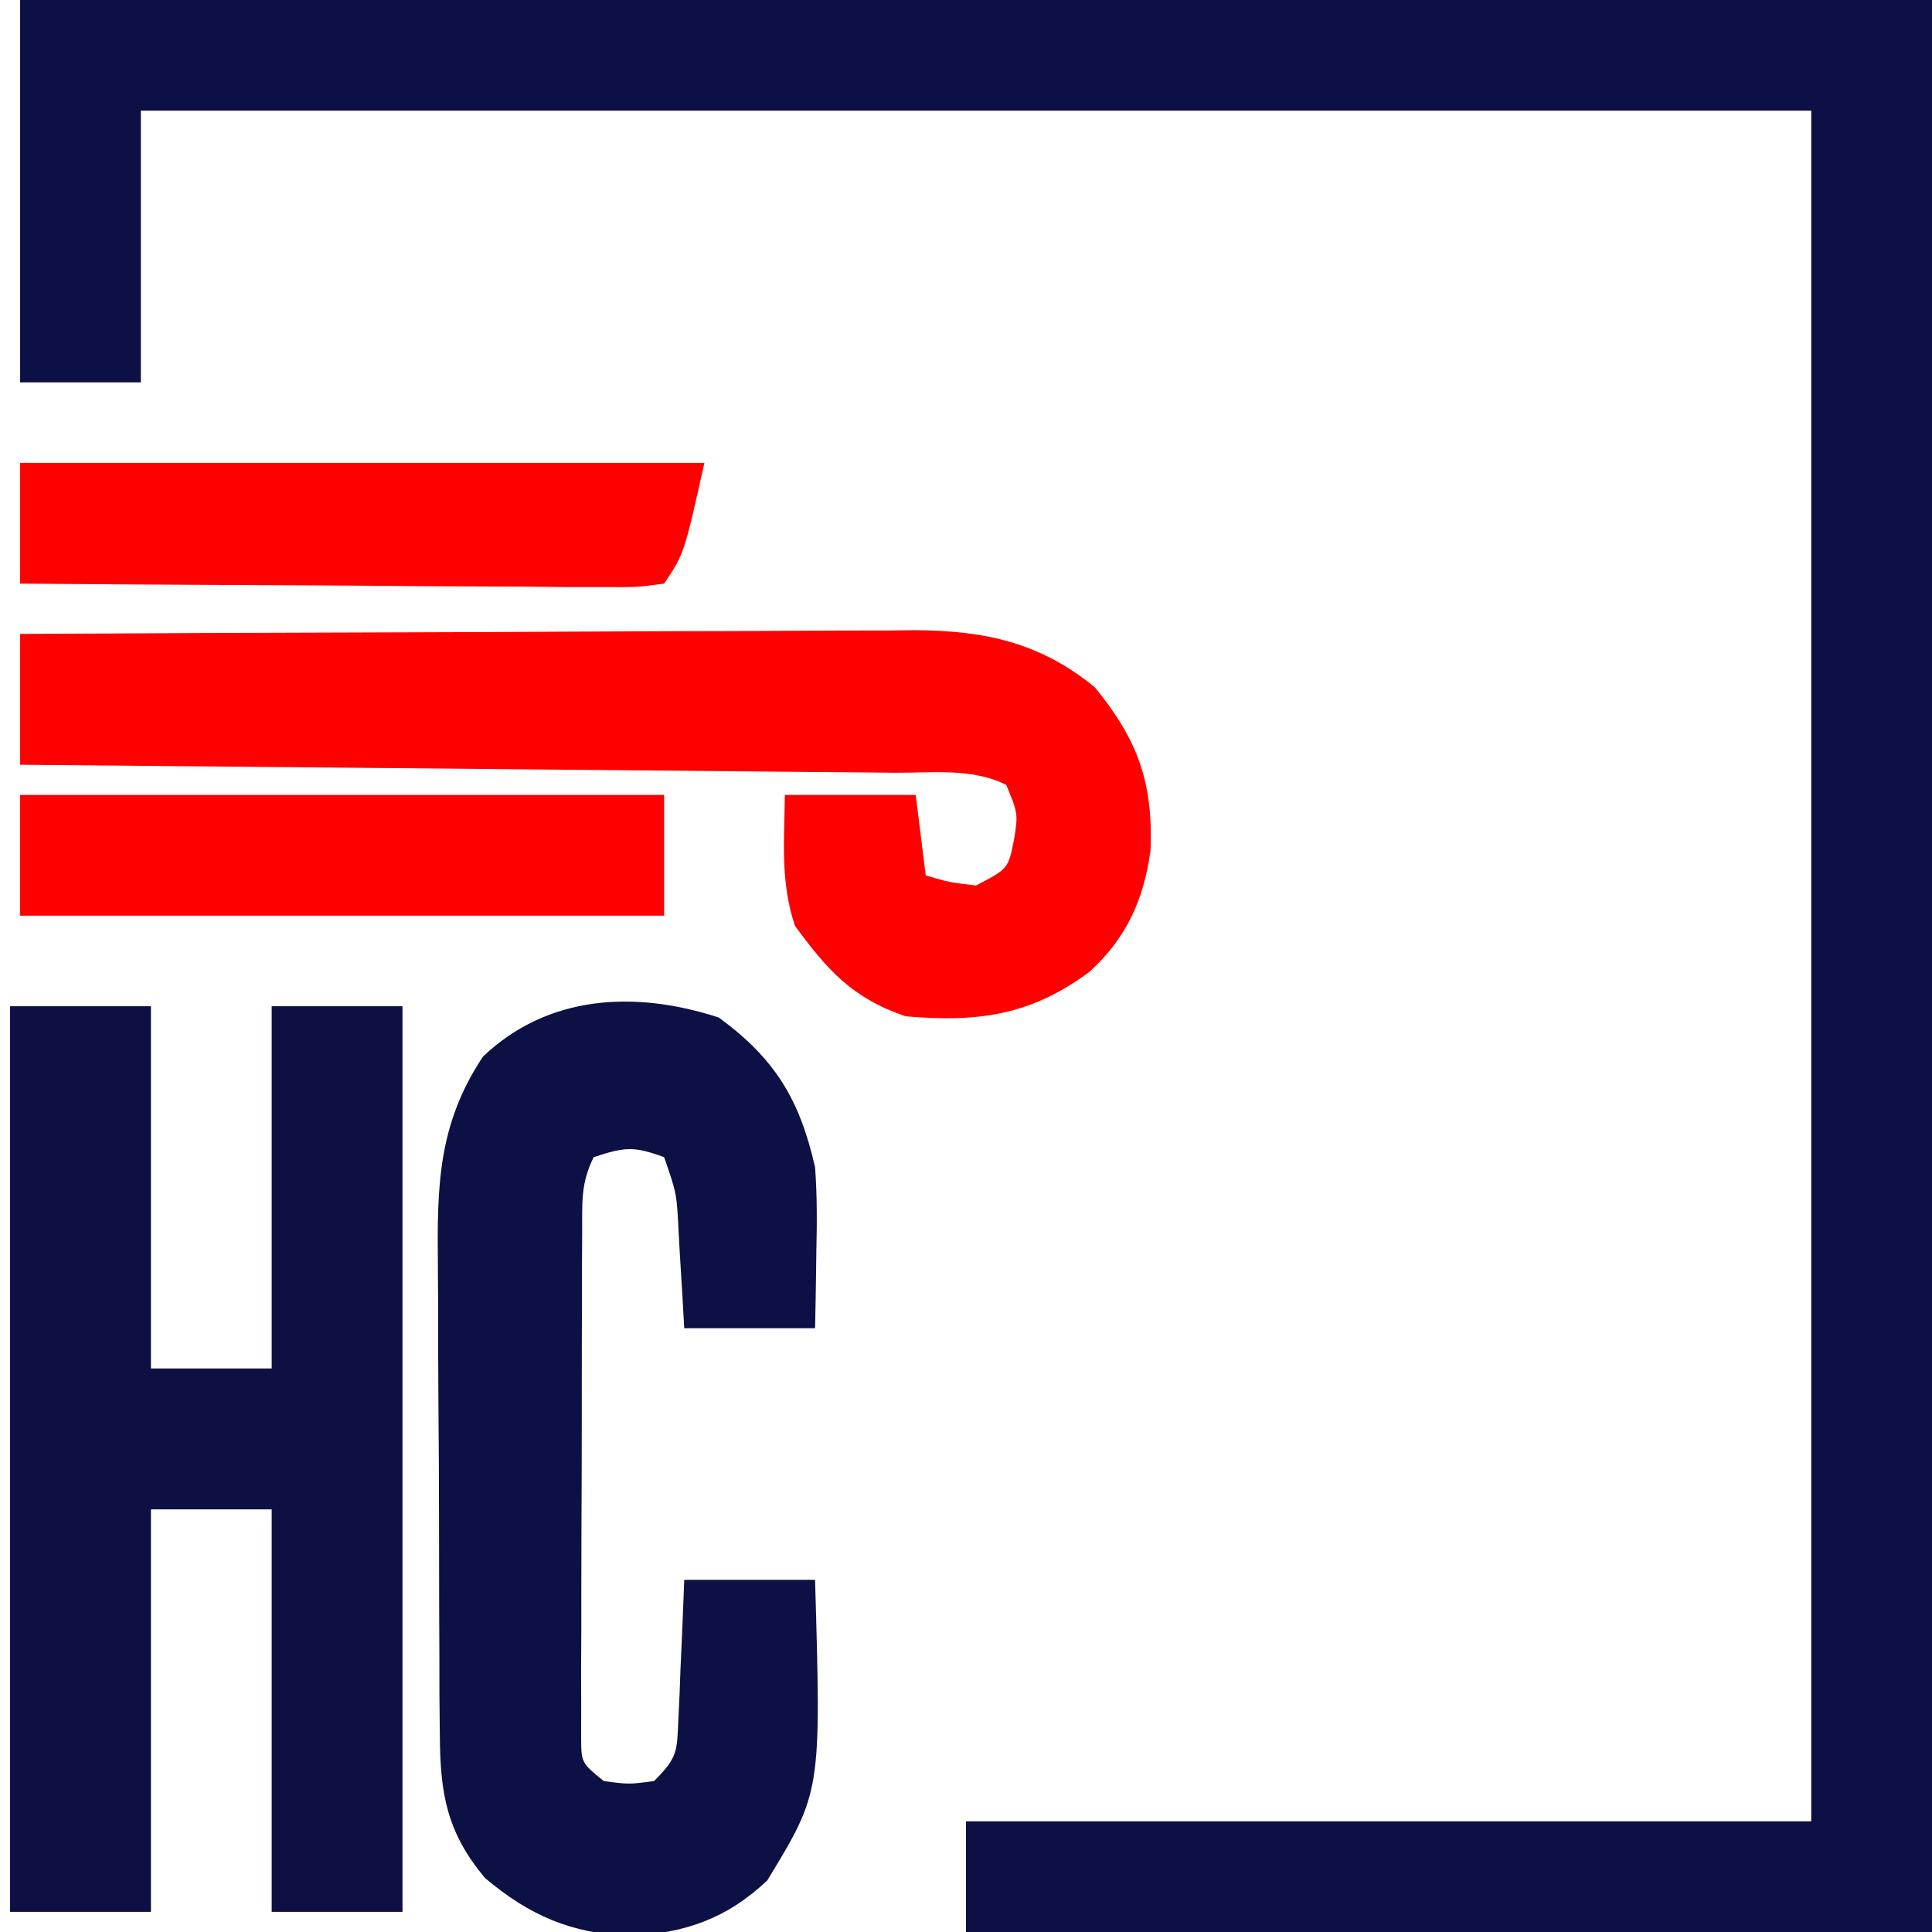 <?xml version="1.0" encoding="UTF-8"?>
<svg version="1.1" xmlns="http://www.w3.org/2000/svg" width="192" height="192">
<path d="M0 0 C62.7 0 125.4 0 190 0 C190 63.36 190 126.72 190 192 C158.32 192 126.64 192 94 192 C94 188.37 94 184.74 94 181 C121.72 181 149.44 181 178 181 C178 124.9 178 68.8 178 11 C123.22 11 68.44 11 12 11 C12 19.91 12 28.82 12 38 C8.04 38 4.08 38 0 38 C0 25.46 0 12.92 0 0 Z " fill="#0D1044" transform="translate(2,0)"/>
<path d="M0 0 C4.62 0 9.24 0 14 0 C14 11.88 14 23.76 14 36 C17.96 36 21.92 36 26 36 C26 24.12 26 12.24 26 0 C30.29 0 34.58 0 39 0 C39 29.7 39 59.4 39 90 C34.71 90 30.42 90 26 90 C26 76.8 26 63.6 26 50 C22.04 50 18.08 50 14 50 C14 63.2 14 76.4 14 90 C9.38 90 4.76 90 0 90 C0 60.3 0 30.6 0 0 Z " fill="#0E1044" transform="translate(1,100)"/>
<path d="M0 0 C5.61 4.105 8.042 8.171 9.562 14.875 C9.776 17.696 9.755 20.486 9.688 23.312 C9.678 24.044 9.669 24.776 9.66 25.529 C9.637 27.311 9.601 29.093 9.562 30.875 C5.272 30.875 0.983 30.875 -3.438 30.875 C-3.498 29.815 -3.559 28.756 -3.621 27.664 C-3.706 26.276 -3.79 24.888 -3.875 23.5 C-3.914 22.801 -3.954 22.103 -3.994 21.383 C-4.18 17.501 -4.18 17.501 -5.438 13.875 C-8.411 12.785 -9.322 12.836 -12.438 13.875 C-13.75 16.499 -13.572 18.456 -13.583 21.395 C-13.589 22.549 -13.596 23.704 -13.602 24.893 C-13.603 26.145 -13.604 27.397 -13.605 28.688 C-13.609 29.967 -13.612 31.247 -13.616 32.566 C-13.622 35.276 -13.623 37.986 -13.623 40.696 C-13.623 44.173 -13.636 47.65 -13.654 51.128 C-13.667 54.439 -13.667 57.751 -13.668 61.062 C-13.675 62.315 -13.682 63.567 -13.69 64.857 C-13.687 66.011 -13.684 67.166 -13.68 68.355 C-13.683 69.885 -13.683 69.885 -13.685 71.446 C-13.677 74.056 -13.677 74.056 -11.438 75.875 C-8.938 76.208 -8.938 76.208 -6.438 75.875 C-4.084 73.521 -4.159 72.945 -4.023 69.742 C-3.985 68.937 -3.946 68.131 -3.906 67.301 C-3.875 66.459 -3.844 65.617 -3.812 64.75 C-3.774 63.901 -3.735 63.051 -3.695 62.176 C-3.601 60.076 -3.518 57.975 -3.438 55.875 C0.853 55.875 5.143 55.875 9.562 55.875 C10.176 76.939 10.176 76.939 4.812 85.75 C0.775 89.563 -3.458 91.035 -8.938 91.25 C-14.694 91.025 -18.841 89.223 -23.25 85.5 C-27.019 80.977 -27.689 77.19 -27.728 71.376 C-27.741 70.081 -27.754 68.785 -27.767 67.451 C-27.77 66.044 -27.772 64.637 -27.773 63.23 C-27.78 61.777 -27.787 60.324 -27.794 58.87 C-27.806 55.826 -27.809 52.783 -27.808 49.739 C-27.808 45.855 -27.835 41.972 -27.87 38.089 C-27.892 35.087 -27.896 32.085 -27.895 29.083 C-27.897 27.653 -27.906 26.222 -27.922 24.791 C-28.001 16.76 -27.948 10.673 -23.438 3.875 C-16.977 -2.27 -8.309 -2.719 0 0 Z " fill="#0D1044" transform="translate(71.438,101.125)"/>
<path d="M0 0 C12.379 -0.07 24.757 -0.123 37.136 -0.155 C42.884 -0.171 48.633 -0.192 54.381 -0.226 C59.931 -0.259 65.481 -0.277 71.032 -0.285 C73.146 -0.29 75.261 -0.301 77.375 -0.317 C80.343 -0.339 83.311 -0.342 86.279 -0.341 C87.148 -0.351 88.017 -0.362 88.912 -0.373 C95.789 -0.339 101.355 0.825 106.812 5.312 C111.097 10.576 112.587 14.737 112.344 21.473 C111.677 26.372 109.955 30.214 106.281 33.57 C100.403 37.929 95.219 38.609 88 38 C82.719 36.206 80.201 33.39 77 29 C75.542 24.627 75.94 20.605 76 16 C80.29 16 84.58 16 89 16 C89.495 19.96 89.495 19.96 90 24 C92.354 24.688 92.354 24.688 95 25 C98.177 23.339 98.177 23.339 98.75 20.562 C99.187 17.883 99.187 17.883 98 15 C94.596 13.298 90.707 13.819 86.96 13.795 C86.024 13.785 85.087 13.775 84.122 13.765 C81.016 13.733 77.911 13.708 74.805 13.684 C72.655 13.663 70.506 13.642 68.356 13.621 C62.691 13.565 57.026 13.516 51.361 13.468 C45.583 13.418 39.805 13.362 34.027 13.307 C22.685 13.199 11.342 13.098 0 13 C0 8.71 0 4.42 0 0 Z " fill="#FE0000" transform="translate(2,63)"/>
<path d="M0 0 C22.44 0 44.88 0 68 0 C66 9 66 9 64 12 C61.33 12.361 61.33 12.361 57.898 12.341 C55.976 12.34 55.976 12.34 54.016 12.34 C52.612 12.325 51.208 12.309 49.805 12.293 C48.373 12.287 46.941 12.283 45.509 12.28 C41.737 12.269 37.966 12.239 34.195 12.206 C30.347 12.175 26.5 12.162 22.652 12.146 C15.101 12.114 7.551 12.062 0 12 C0 8.04 0 4.08 0 0 Z " fill="#FE0000" transform="translate(2,46)"/>
<path d="M0 0 C21.12 0 42.24 0 64 0 C64 3.96 64 7.92 64 12 C42.88 12 21.76 12 0 12 C0 8.04 0 4.08 0 0 Z " fill="#FD0000" transform="translate(2,79)"/>
</svg>
